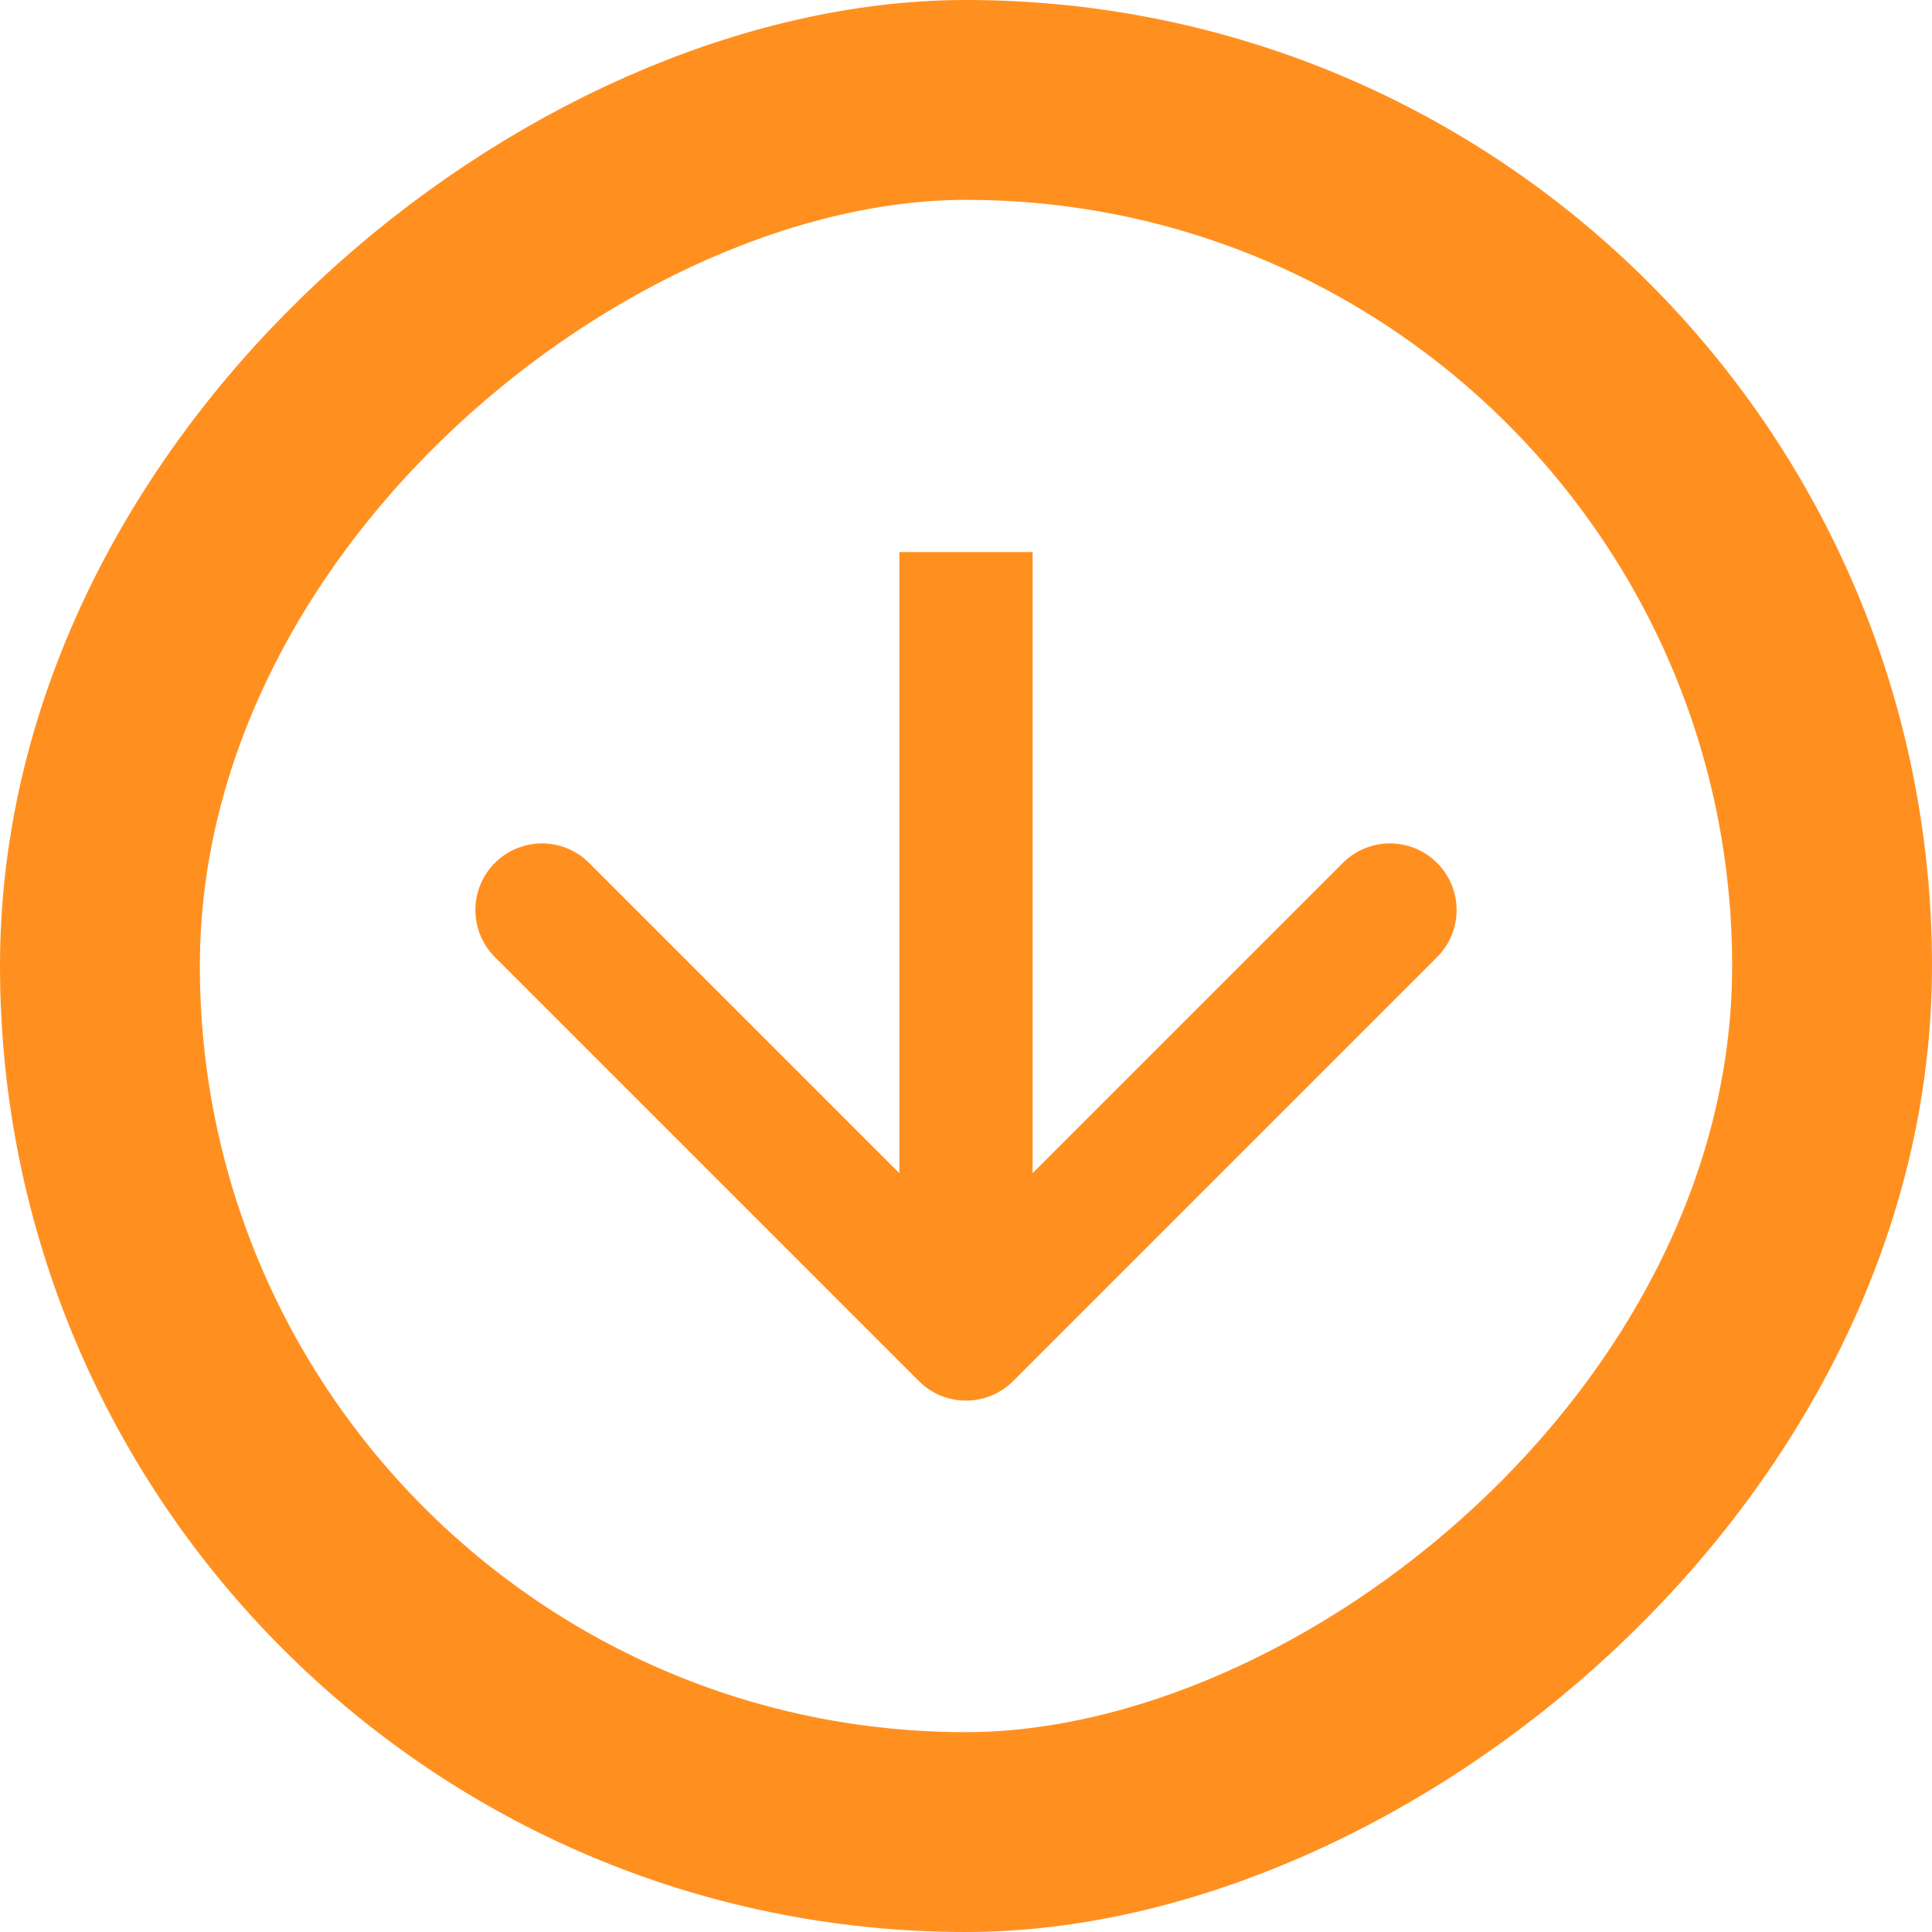 <svg width="29" height="29" viewBox="0 0 29 29" fill="none" xmlns="http://www.w3.org/2000/svg">
<rect x="27.5" y="1.5" width="26" height="26" rx="13" transform="rotate(90 27.5 1.5)" stroke="#FF9020" stroke-width="3"/>
<path d="M13.793 20.731C14.183 21.121 14.817 21.121 15.207 20.731L21.571 14.367C21.962 13.976 21.962 13.343 21.571 12.953C21.18 12.562 20.547 12.562 20.157 12.953L14.5 18.61L8.843 12.953C8.453 12.562 7.819 12.562 7.429 12.953C7.038 13.343 7.038 13.976 7.429 14.367L13.793 20.731ZM13.5 8.286L13.5 20.024L15.5 20.024L15.5 8.286L13.5 8.286Z" fill="#FF9020"/>
</svg>

